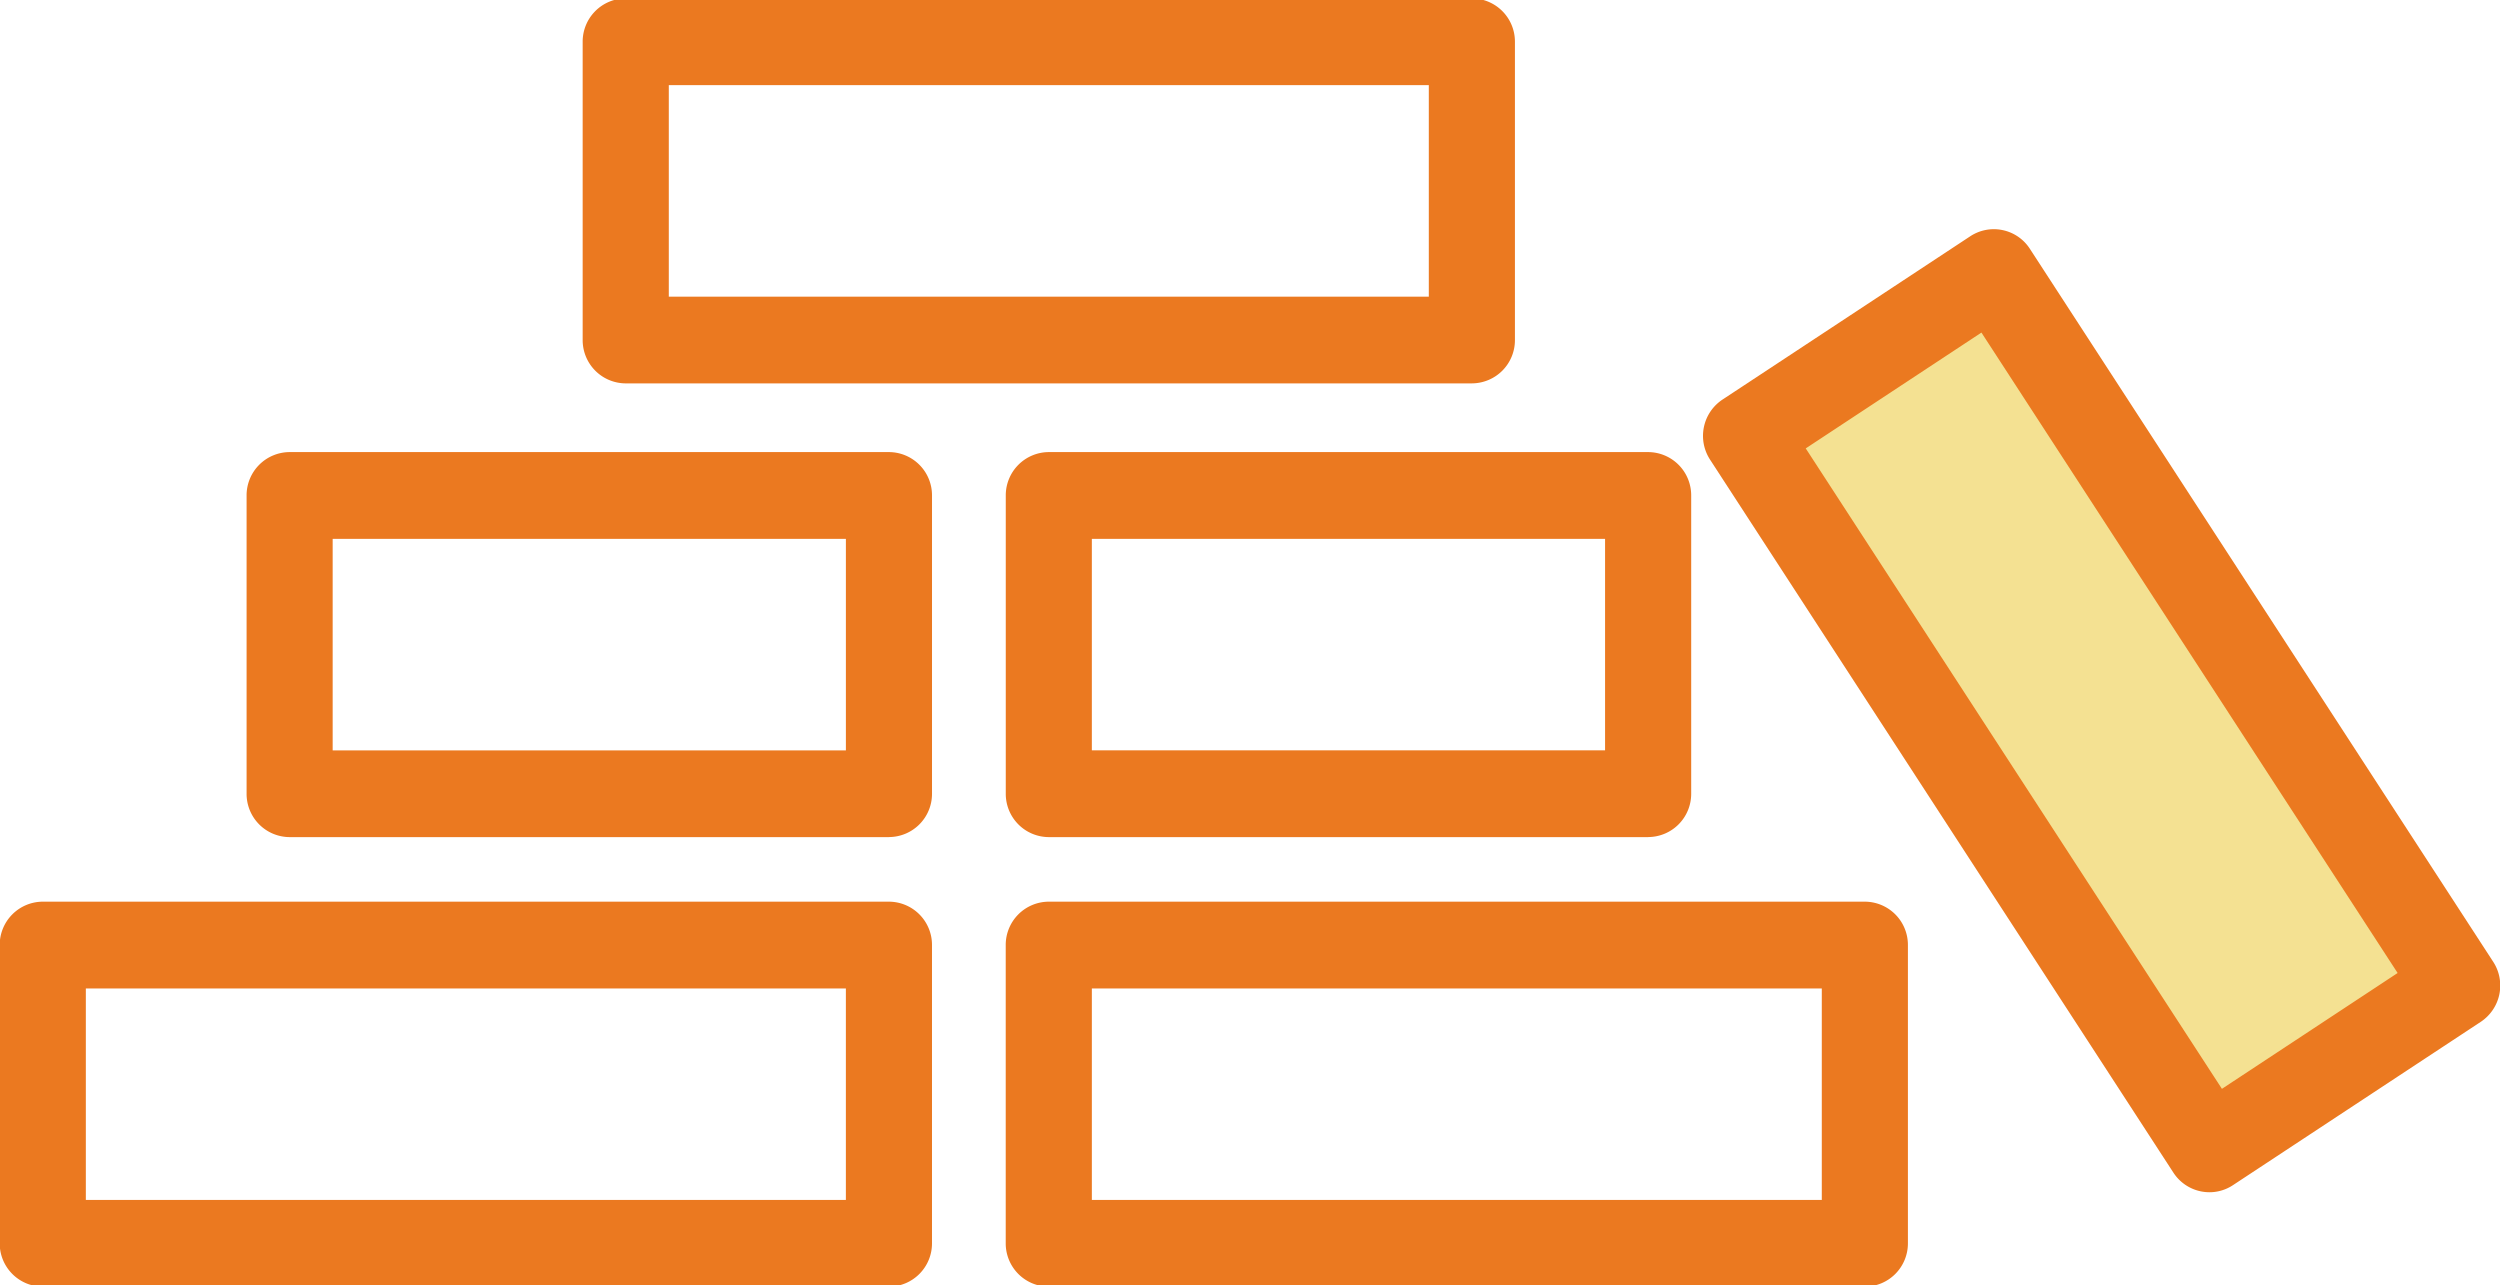 <svg xmlns="http://www.w3.org/2000/svg" xmlns:xlink="http://www.w3.org/1999/xlink" width="214" height="110" viewBox="0 0 214 110">
  <defs>
    <clipPath id="clip-path">
      <rect id="長方形_1021" data-name="長方形 1021" width="214" height="110" fill="none"/>
    </clipPath>
  </defs>
  <g id="グループ_1776" data-name="グループ 1776" transform="translate(-0.027 -0.151)">
    <g id="グループ_1749" data-name="グループ 1749" transform="translate(0.027 0.151)" clip-path="url(#clip-path)">
      <path id="パス_3326" data-name="パス 3326" d="M156.067,32.955H83.637a3.7,3.7,0,0,1-3.686-3.712V3.712A3.7,3.7,0,0,1,83.637,0h72.43a3.7,3.7,0,0,1,3.686,3.712v25.53a3.7,3.7,0,0,1-3.686,3.712M87.324,25.53h65.057V7.425H87.324Z" transform="translate(-30.075 -0.137)" fill="#eb7920"/>
      <path id="パス_3392" data-name="パス 3392" d="M.107.037,25.5-.042l-.226,72.785-25.394.079Z" transform="translate(149.354 37.337) rotate(-33.203)" fill="#f4e192"/>
      <path id="パス_3327" data-name="パス 3327" d="M276.959,113.866a3.678,3.678,0,0,1-3.088-1.679L234.208,51.153a3.728,3.728,0,0,1,1.066-5.138l21.211-13.981a3.672,3.672,0,0,1,5.1,1.073l39.663,61.034a3.727,3.727,0,0,1-1.066,5.139l-21.211,13.98a3.649,3.649,0,0,1-2.015.607M242.4,50.194l35.626,54.821L293.065,95.1,257.439,40.279Z" transform="translate(-87.829 -11.811)" fill="#eb7920"/>
      <path id="パス_3328" data-name="パス 3328" d="M192.965,94.746h-51.3a3.7,3.7,0,0,1-3.686-3.712V65.5a3.7,3.7,0,0,1,3.686-3.712h51.3a3.7,3.7,0,0,1,3.686,3.712v25.53a3.7,3.7,0,0,1-3.686,3.712m-47.618-7.425h43.932V69.216H145.347Z" transform="translate(-51.885 -23.089)" fill="#eb7920"/>
      <path id="パス_3329" data-name="パス 3329" d="M88.842,94.746h-51.3a3.7,3.7,0,0,1-3.686-3.712V65.5a3.7,3.7,0,0,1,3.686-3.712h51.3A3.7,3.7,0,0,1,92.528,65.5v25.53a3.7,3.7,0,0,1-3.686,3.712M41.224,87.321H85.156V69.216H41.224Z" transform="translate(-12.748 -23.089)" fill="#eb7920"/>
      <path id="パス_3330" data-name="パス 3330" d="M211.516,155.967H141.661a3.7,3.7,0,0,1-3.686-3.712V126.725a3.7,3.7,0,0,1,3.686-3.713h69.855a3.7,3.7,0,0,1,3.686,3.713v25.529a3.7,3.7,0,0,1-3.686,3.712m-66.168-7.425H207.83v-18.1H145.347Z" transform="translate(-51.885 -45.829)" fill="#eb7920"/>
      <path id="パス_3331" data-name="パス 3331" d="M76.118,155.967H3.686A3.7,3.7,0,0,1,0,152.254V126.725a3.7,3.7,0,0,1,3.686-3.713H76.118a3.7,3.7,0,0,1,3.686,3.713v25.529a3.7,3.7,0,0,1-3.686,3.712M7.373,148.542H72.432v-18.1H7.373Z" transform="translate(-0.025 -45.829)" fill="#eb7920"/>
    </g>
  </g>
</svg>
